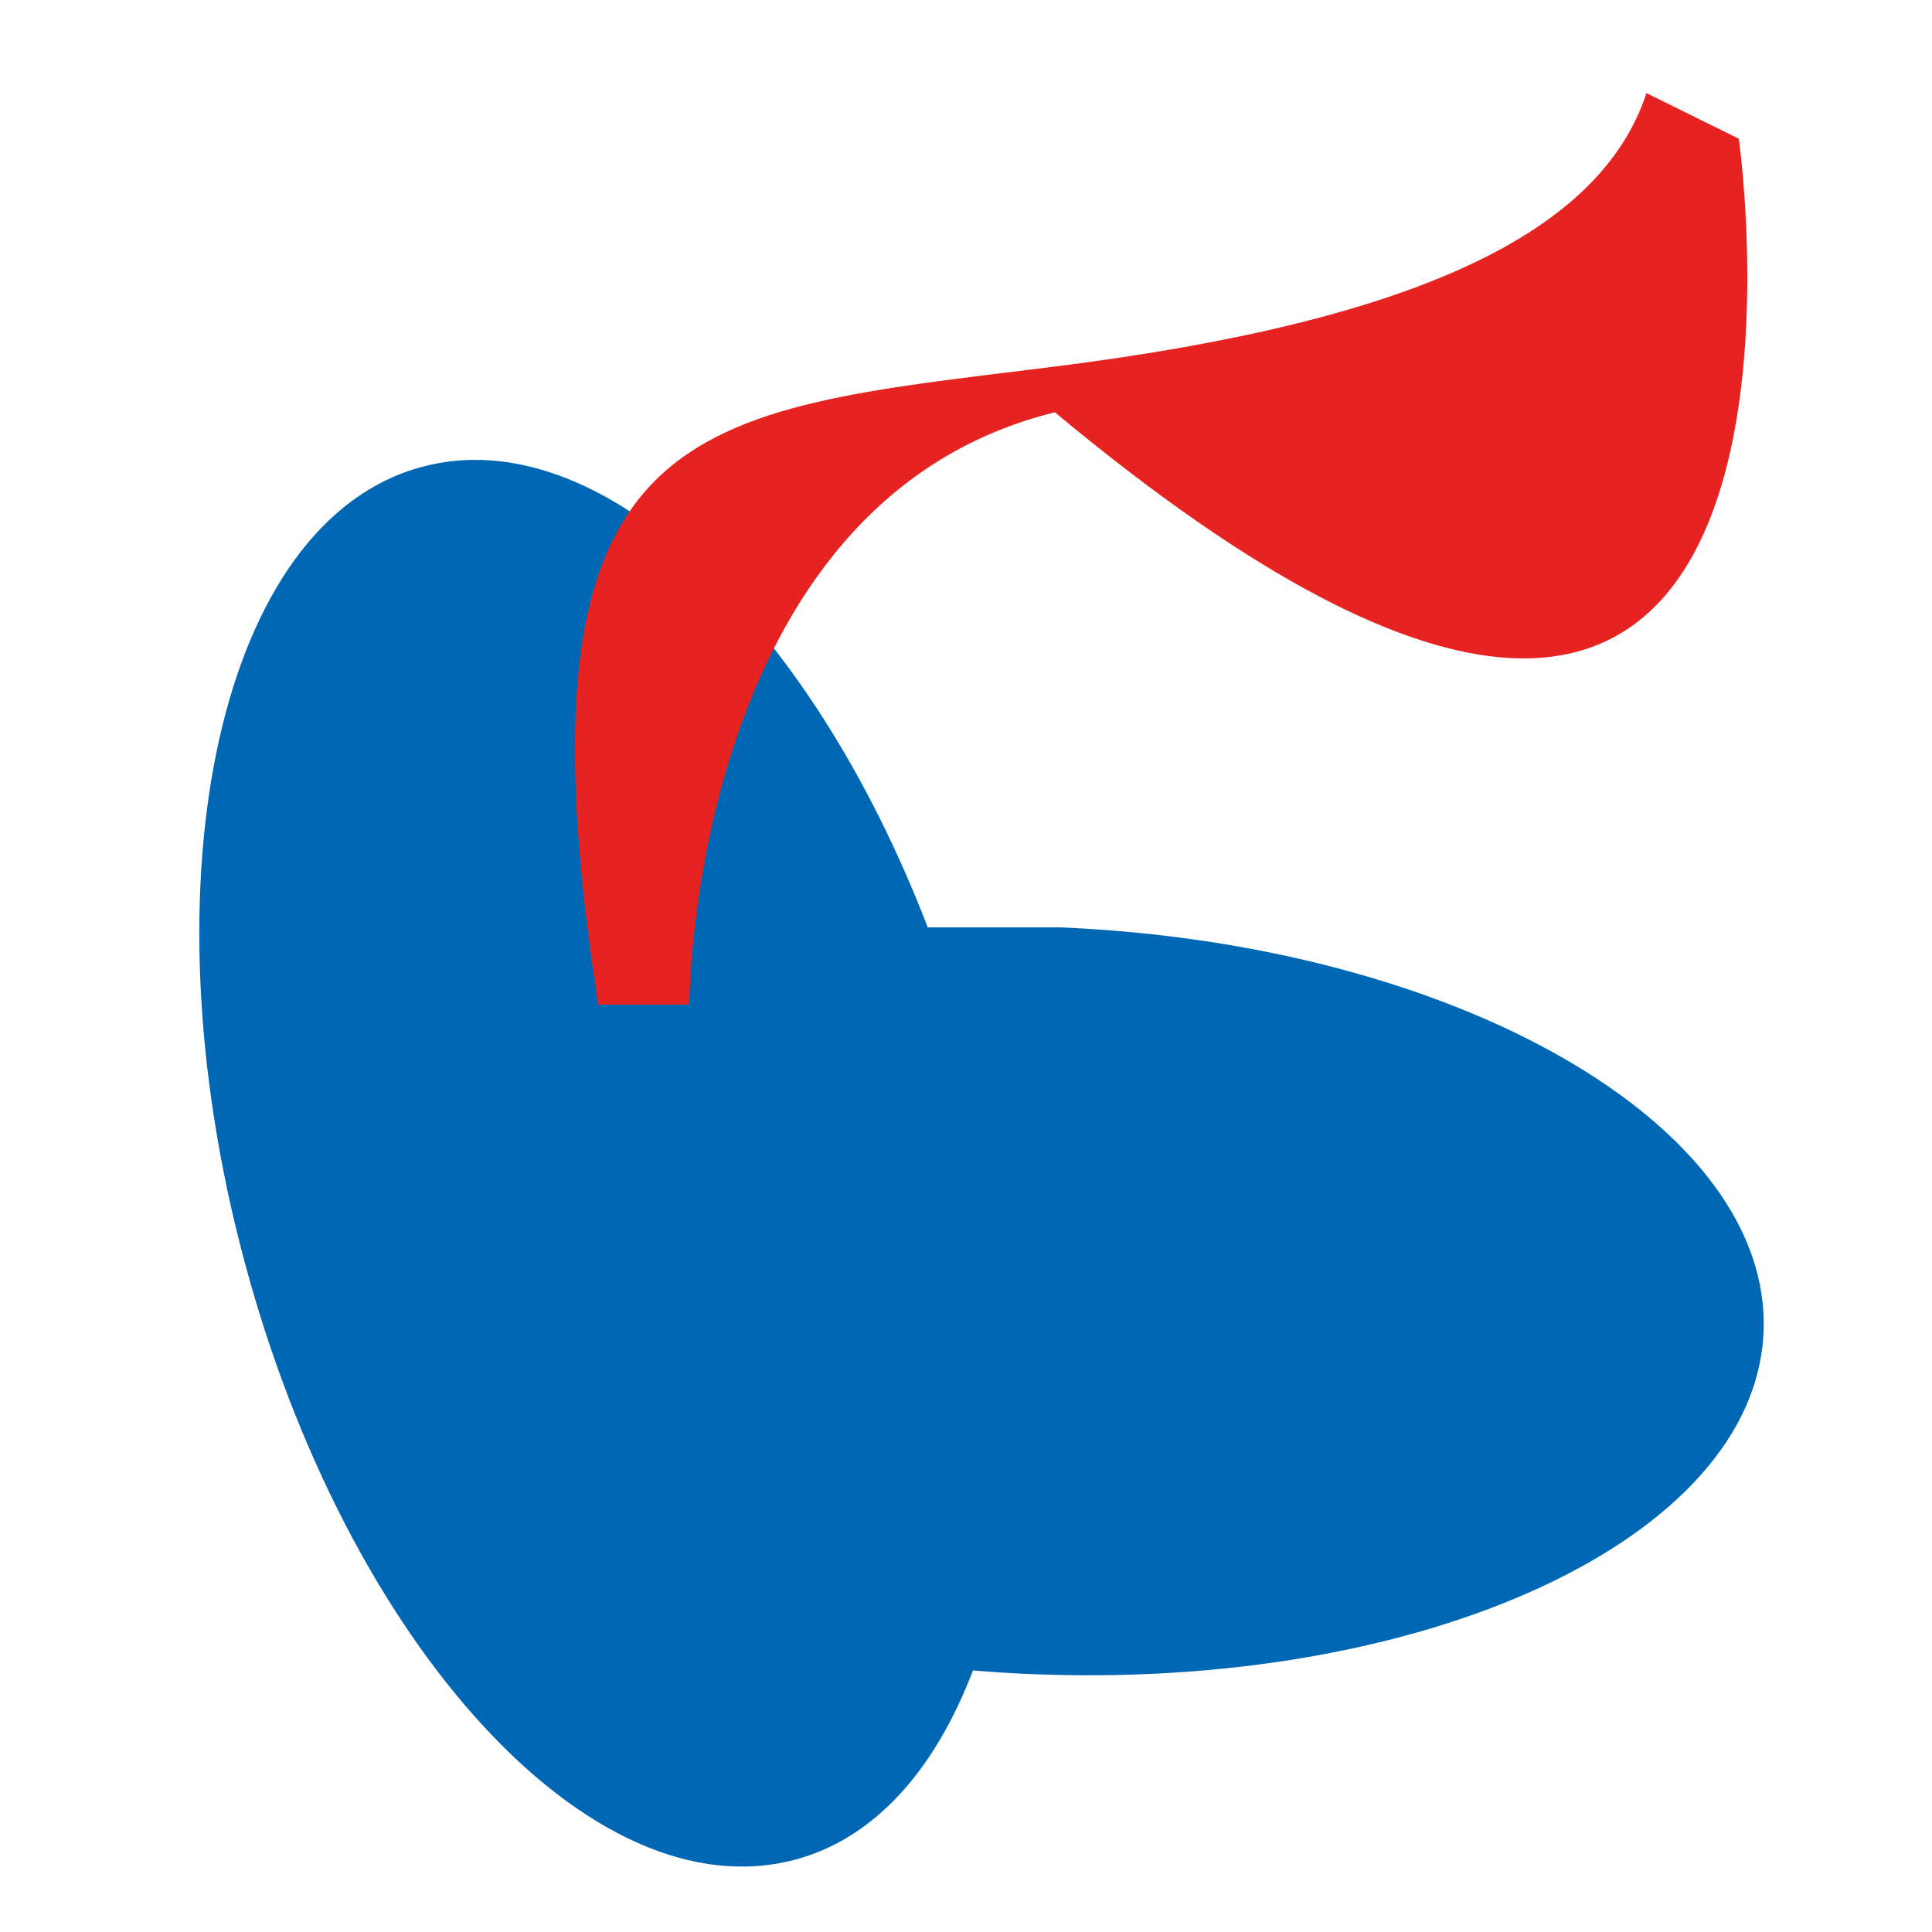 <svg id="图层_1" data-name="图层 1" xmlns="http://www.w3.org/2000/svg" viewBox="0 0 50 50"><defs><style>.cls-1{fill:#0067b4;}.cls-2{fill:#e62320;}</style></defs><title>person_icon</title><path class="cls-1" d="M27.43,24c-1.17,0-2.31,0-3.42,0-3.08-8-8.53-13.14-13.08-11.92C5.72,13.46,3.66,22.66,6.32,32.62s9,16.9,14.25,15.51c2.07-.55,3.63-2.33,4.61-4.9q.69.06,1.38.09c10.3.46,18.85-3.5,19.08-8.84S37.73,24.43,27.43,24Z"/><path class="cls-2" d="M15.48,26C13.12,10.67,17.84,10.67,27.27,9.49S41.43,6,42.61,2.41L45,3.59s3.53,24.77-17.7,7.08C17.84,13,17.84,26,17.84,26Z"/></svg>